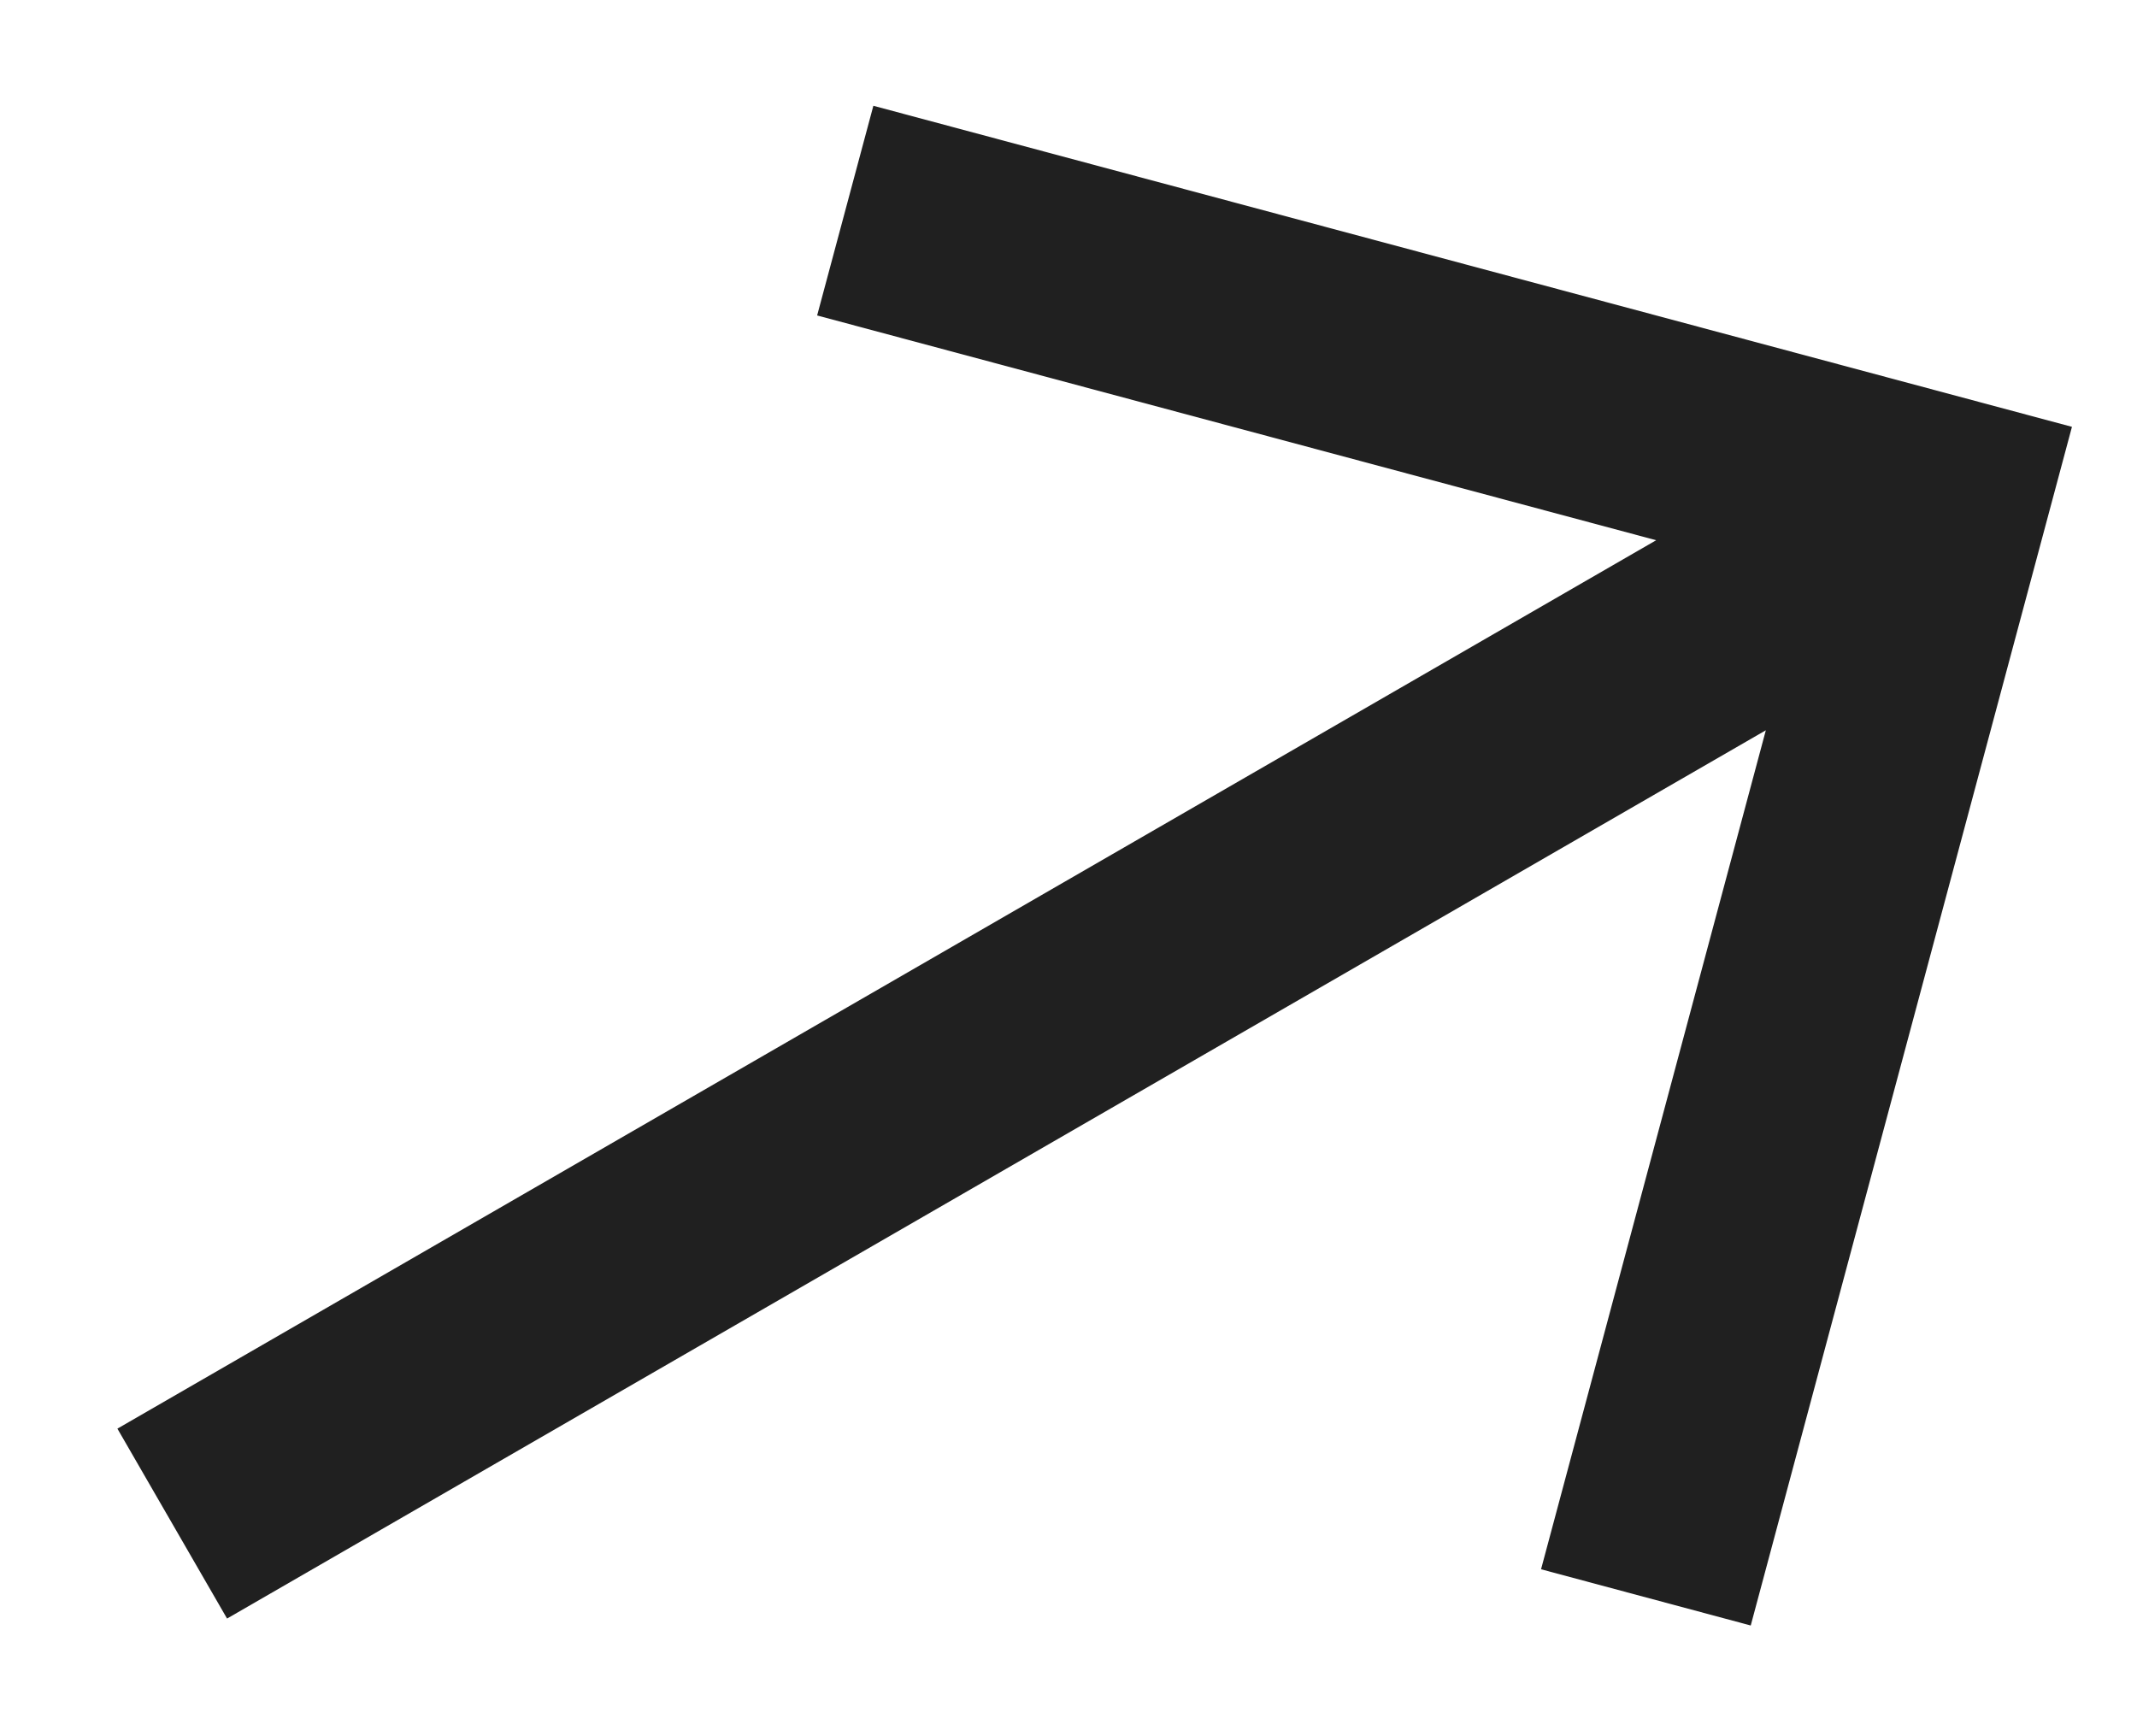<svg width="16" height="13" viewBox="0 0 16 13" fill="none" xmlns="http://www.w3.org/2000/svg">
<path d="M6.539 0.792L6.118 2.362L12.4 4.045L0.879 10.697L1.7 12.119L13.221 5.468L11.538 11.75L13.108 12.171L15.513 3.196L6.539 0.792Z" fill="#202020"/>
</svg>
